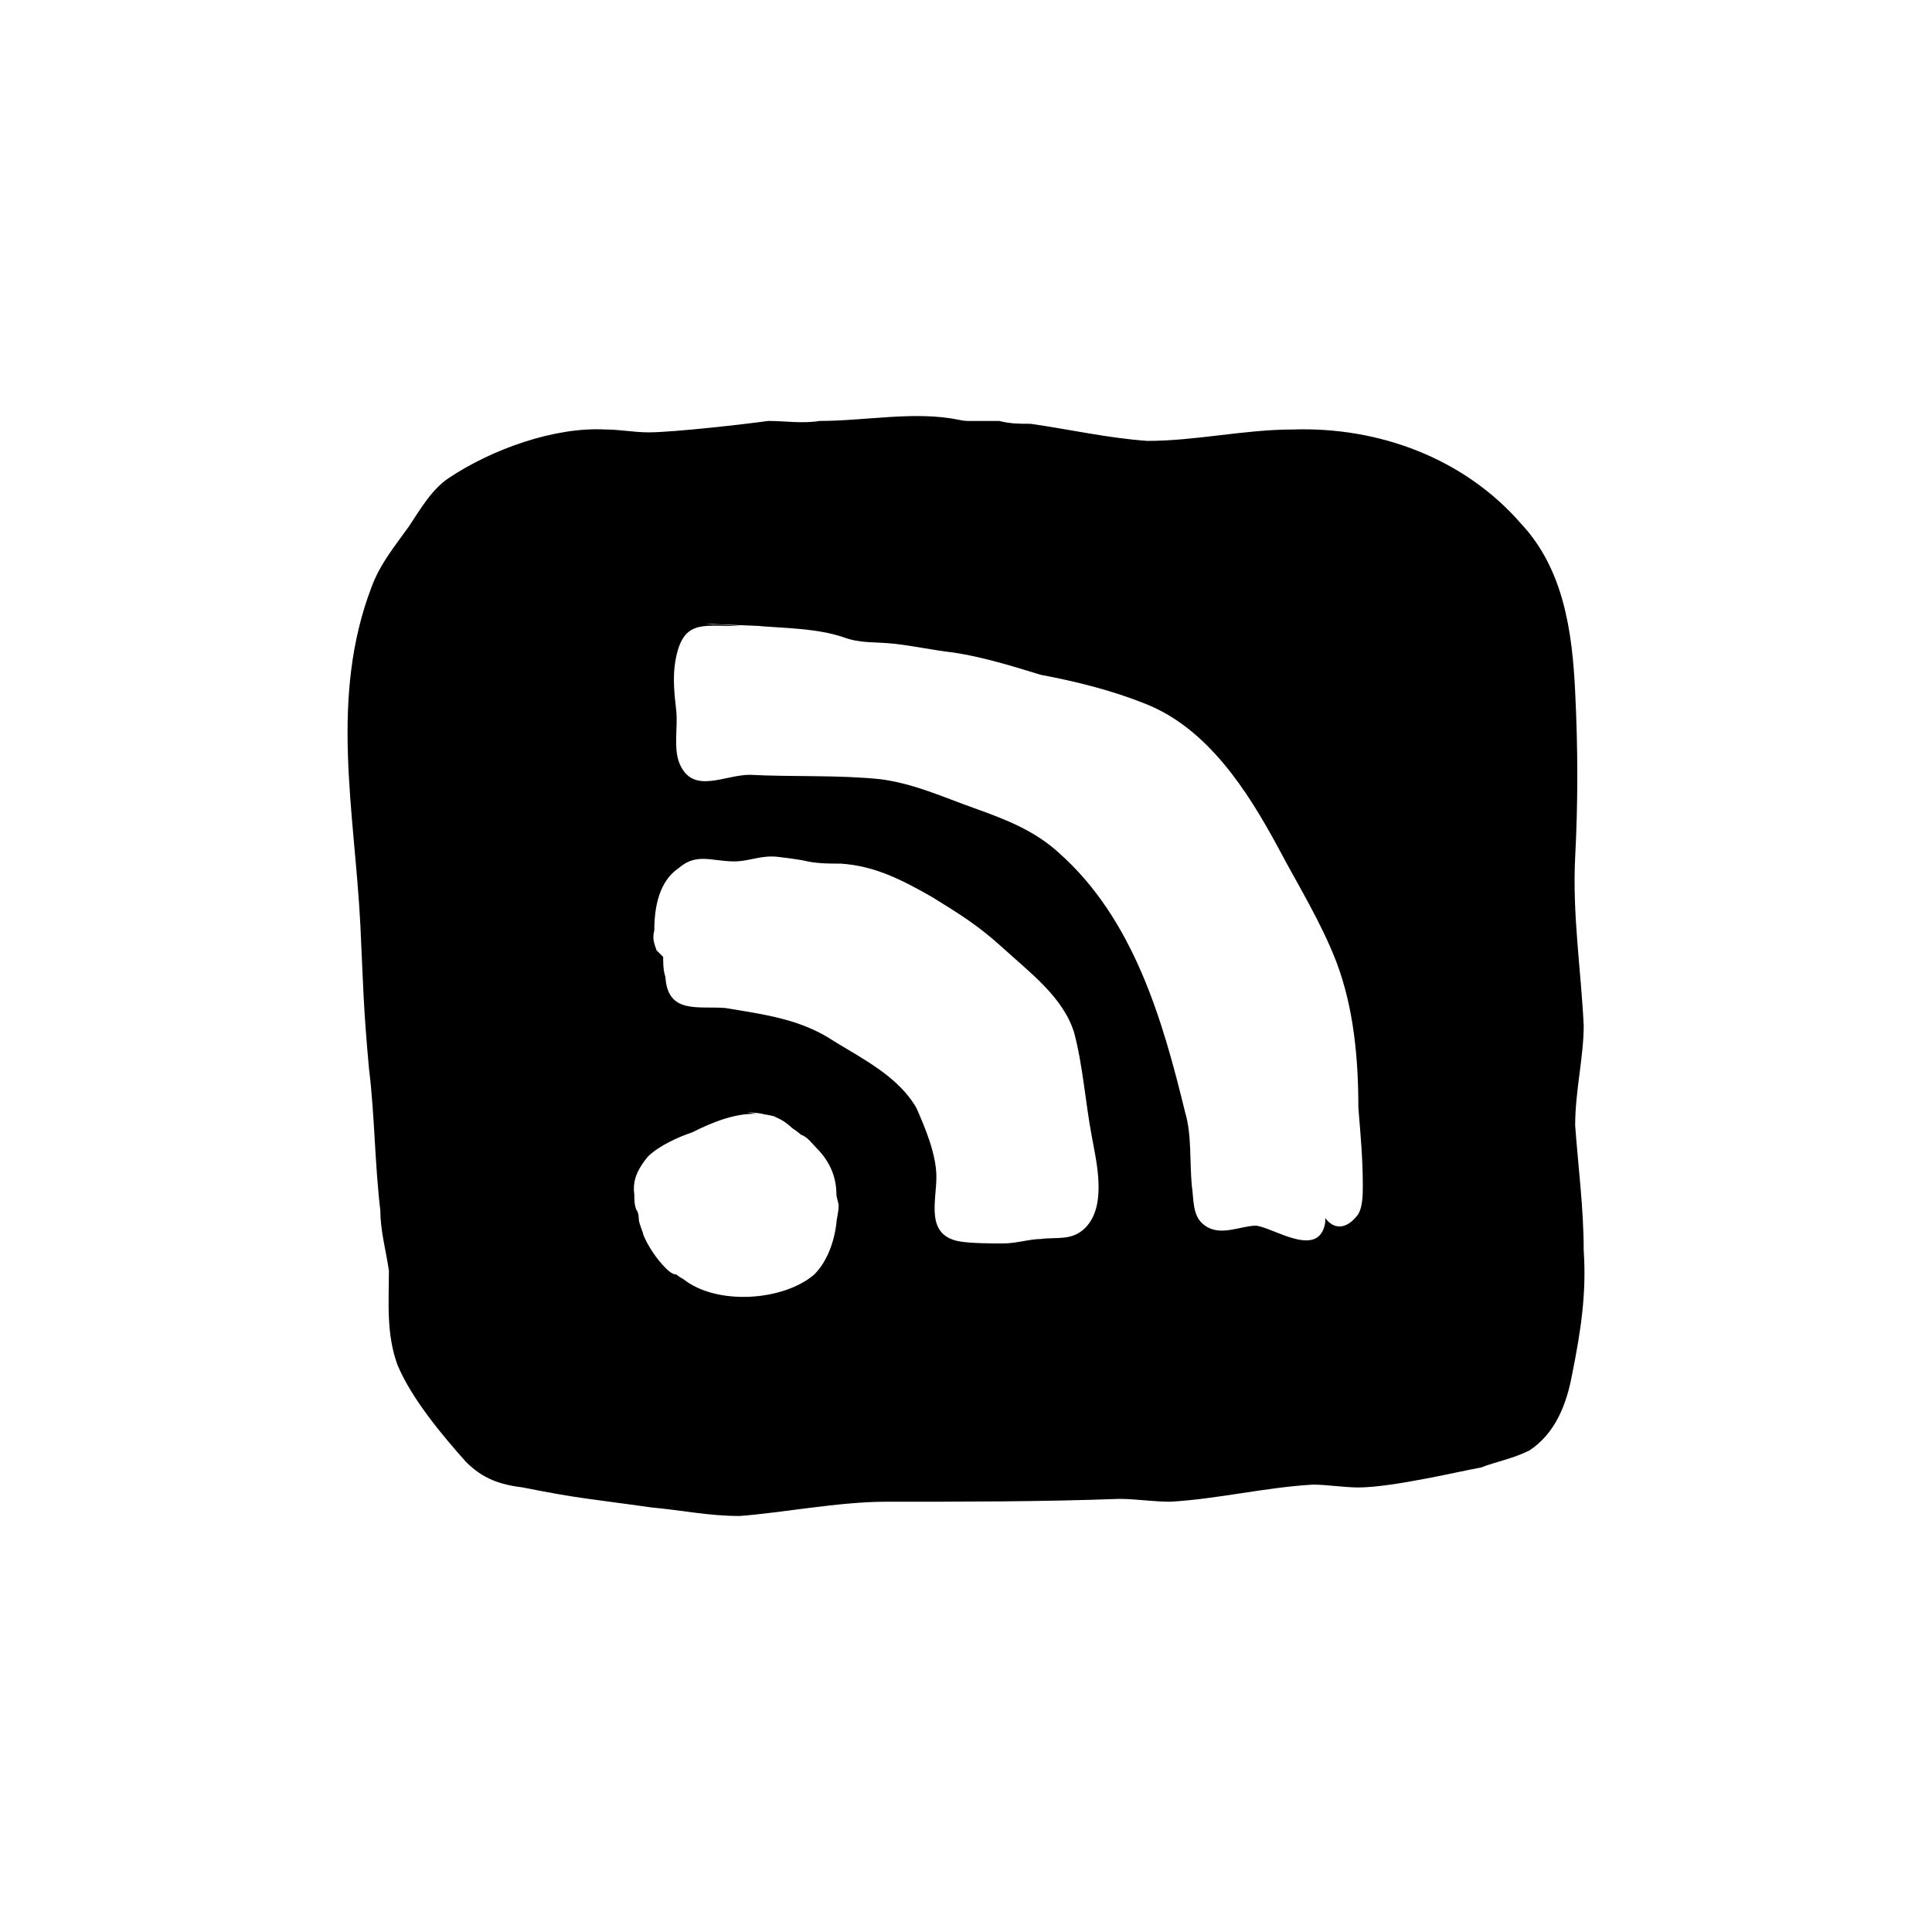 <?xml version="1.0" encoding="UTF-8"?>
<!-- Uploaded to: ICON Repo, www.iconrepo.com, Generator: ICON Repo Mixer Tools -->
<svg fill="#000000" width="800px" height="800px" version="1.1" viewBox="144 144 512 512" xmlns="http://www.w3.org/2000/svg">
 <path d="m563.7 475.46c0-11.336-1.512-22.672-2.266-33.25 0-9.07 2.266-18.137 2.266-26.449-0.754-15.113-3.023-29.473-2.266-44.586 0.754-14.359 0.754-28.719 0-43.832-0.754-15.871-3.023-32.496-14.359-44.586-15.113-17.383-37.785-25.695-60.457-24.938-12.848 0-25.695 3.023-38.543 3.023-10.578-0.754-20.402-3.023-30.984-4.535-3.023 0-5.289 0-8.312-0.754h-8.312c-0.926 0-1.668-0.16-2.394-0.309-11.68-2.394-24.625 0.309-36.902 0.309-4.535 0.754-9.07 0-13.602 0-5.289 0.754-24.938 3.023-31.738 3.023-3.777 0-7.559-0.754-11.336-0.754-13.602-0.754-30.23 5.289-41.562 12.848-4.535 3.023-7.559 8.312-10.578 12.848-3.777 5.289-7.559 9.824-9.824 15.871-11.336 29.473-4.535 59.703-3.023 89.93 0.754 15.871 0.754 21.16 2.266 37.785 1.512 12.09 1.512 24.938 3.023 37.785 0 5.289 1.512 10.578 2.266 15.871 0 8.312-0.754 16.625 2.266 24.938 3.777 9.07 12.09 18.895 18.137 25.695 4.535 4.535 9.07 6.047 15.113 6.801 15.113 3.023 18.137 3.023 34.008 5.289 8.312 0.754 15.113 2.266 23.426 2.266 10.578-0.754 26.449-3.777 38.543-3.777 20.402 0 41.562 0 61.969-0.754 4.535 0 9.07 0.754 13.602 0.754 12.848-0.754 24.938-3.777 37.785-4.535 3.777 0 8.312 0.754 12.09 0.754 9.07 0 27.961-4.535 32.496-5.289 3.777-1.512 8.312-2.266 12.848-4.535 6.801-4.535 9.824-12.09 11.336-20.402 2.266-11.344 3.777-21.168 3.023-32.504zm-198.04-7.231c-0.59 4.711-2.352 10.004-5.883 13.539-8.242 7.062-25.902 8.242-34.727 1.18 0 0-1.18-0.59-1.762-1.18-1.18 0-2.352-1.18-2.941-1.77-2.352-2.352-4.711-5.883-5.883-8.828 0-0.59-1.18-2.941-1.18-4.121 0 0 0-1.77-0.59-2.352-0.59-1.18-0.59-2.941-0.59-4.121-0.59-4.121 1.18-7.062 3.531-10.004 2.941-2.941 8.242-5.301 11.773-6.473 5.43-2.715 11.203-5.055 17.062-4.938l-2.348-0.363s2.629 0.004 4.41 0.508c0.5 0.059 0.996 0.176 1.496 0.277 0.289 0.059 0.562 0.098 0.852 0.191 0.297 0.074 0.594 0.109 0.891 0.203l-0.656-0.102c1.762 0.637 3.551 1.824 4.777 3.043 0 0 1.762 1.18 2.352 1.77 1.762 0.59 2.941 2.352 4.121 3.531 3.531 3.531 5.297 7.652 5.297 12.359 0 0.59 0.59 2.352 0.59 2.941-0.004 1.766-0.594 3.535-0.594 4.707zm65.926 1.18c-3.531 3.531-7.652 2.352-11.773 2.941-2.941 0-6.473 1.18-10.004 1.18-2.352 0-8.832 0-11.773-0.59-8.832-1.762-5.883-10.594-5.883-17.07 0-5.883-2.941-12.949-5.297-18.246-4.711-8.242-14.125-12.949-21.781-17.66-8.828-5.883-18.246-7.062-28.844-8.828-7.062-0.59-15.305 1.762-15.891-8.242-0.59-1.77-0.59-3.531-0.59-5.297 0 0-1.18-1.18-1.762-1.77-0.59-1.762-1.18-2.941-0.59-5.297 0-5.883 1.18-12.949 6.473-16.48 4.711-4.121 8.832-1.77 14.715-1.77 4.121 0 7.062-1.762 11.773-1.18 0 0 5.297 0.59 7.652 1.18 2.941 0.59 5.883 0.59 8.828 0.59 8.832 0.59 15.891 4.121 24.133 8.832 7.652 4.711 12.359 7.652 18.836 13.539 7.062 6.473 15.891 12.949 18.836 22.371 2.352 8.828 2.941 18.246 4.711 27.664 1.176 6.473 4.117 18.246-1.77 24.133zm71.812-2.941c-2.695 3.238-5.879 3.465-8.207 0.312 0.047 0.465 0.051 0.945-0.035 1.449-1.77 9.418-13.539 1.18-18.246 0.59-4.121 0-9.418 2.941-13.539 0-3.531-2.352-2.941-7.062-3.531-10.594-0.59-6.473 0-13.539-1.762-19.422-5.883-24.133-13.539-51.207-33.547-68.867-6.473-5.883-14.125-8.832-22.371-11.773-8.242-2.941-15.891-6.473-24.723-7.652-11.184-1.18-23.543-0.59-34.727-1.18-6.785 0-15.18 5.387-18.652-3.059-1.641-3.996-0.367-9.73-0.848-13.996-0.488-4.312-0.973-8.688-0.25-12.957 1.859-11.008 6.934-9.422 15.629-9.422h1.762c-1.117 0-4.289-0.422-7.586-0.398-1.07-0.105-1.832-0.191-1.832-0.191l14.715 0.59h-0.59c7.062 0.59 15.305 0.59 22.371 2.941 4.711 1.762 8.242 1.18 13.539 1.762 5.301 0.59 10.594 1.762 15.891 2.352 7.652 1.18 15.305 3.531 22.953 5.883 9.418 1.762 18.836 4.121 27.664 7.652 16.48 6.473 27.074 22.953 35.316 38.258 5.297 10.004 11.184 19.422 15.305 30.016 4.711 12.363 5.883 25.902 5.883 38.848 0.59 7.062 1.18 13.539 1.18 20.602 0 2.371 0 6.488-1.762 8.258z"/>
</svg>